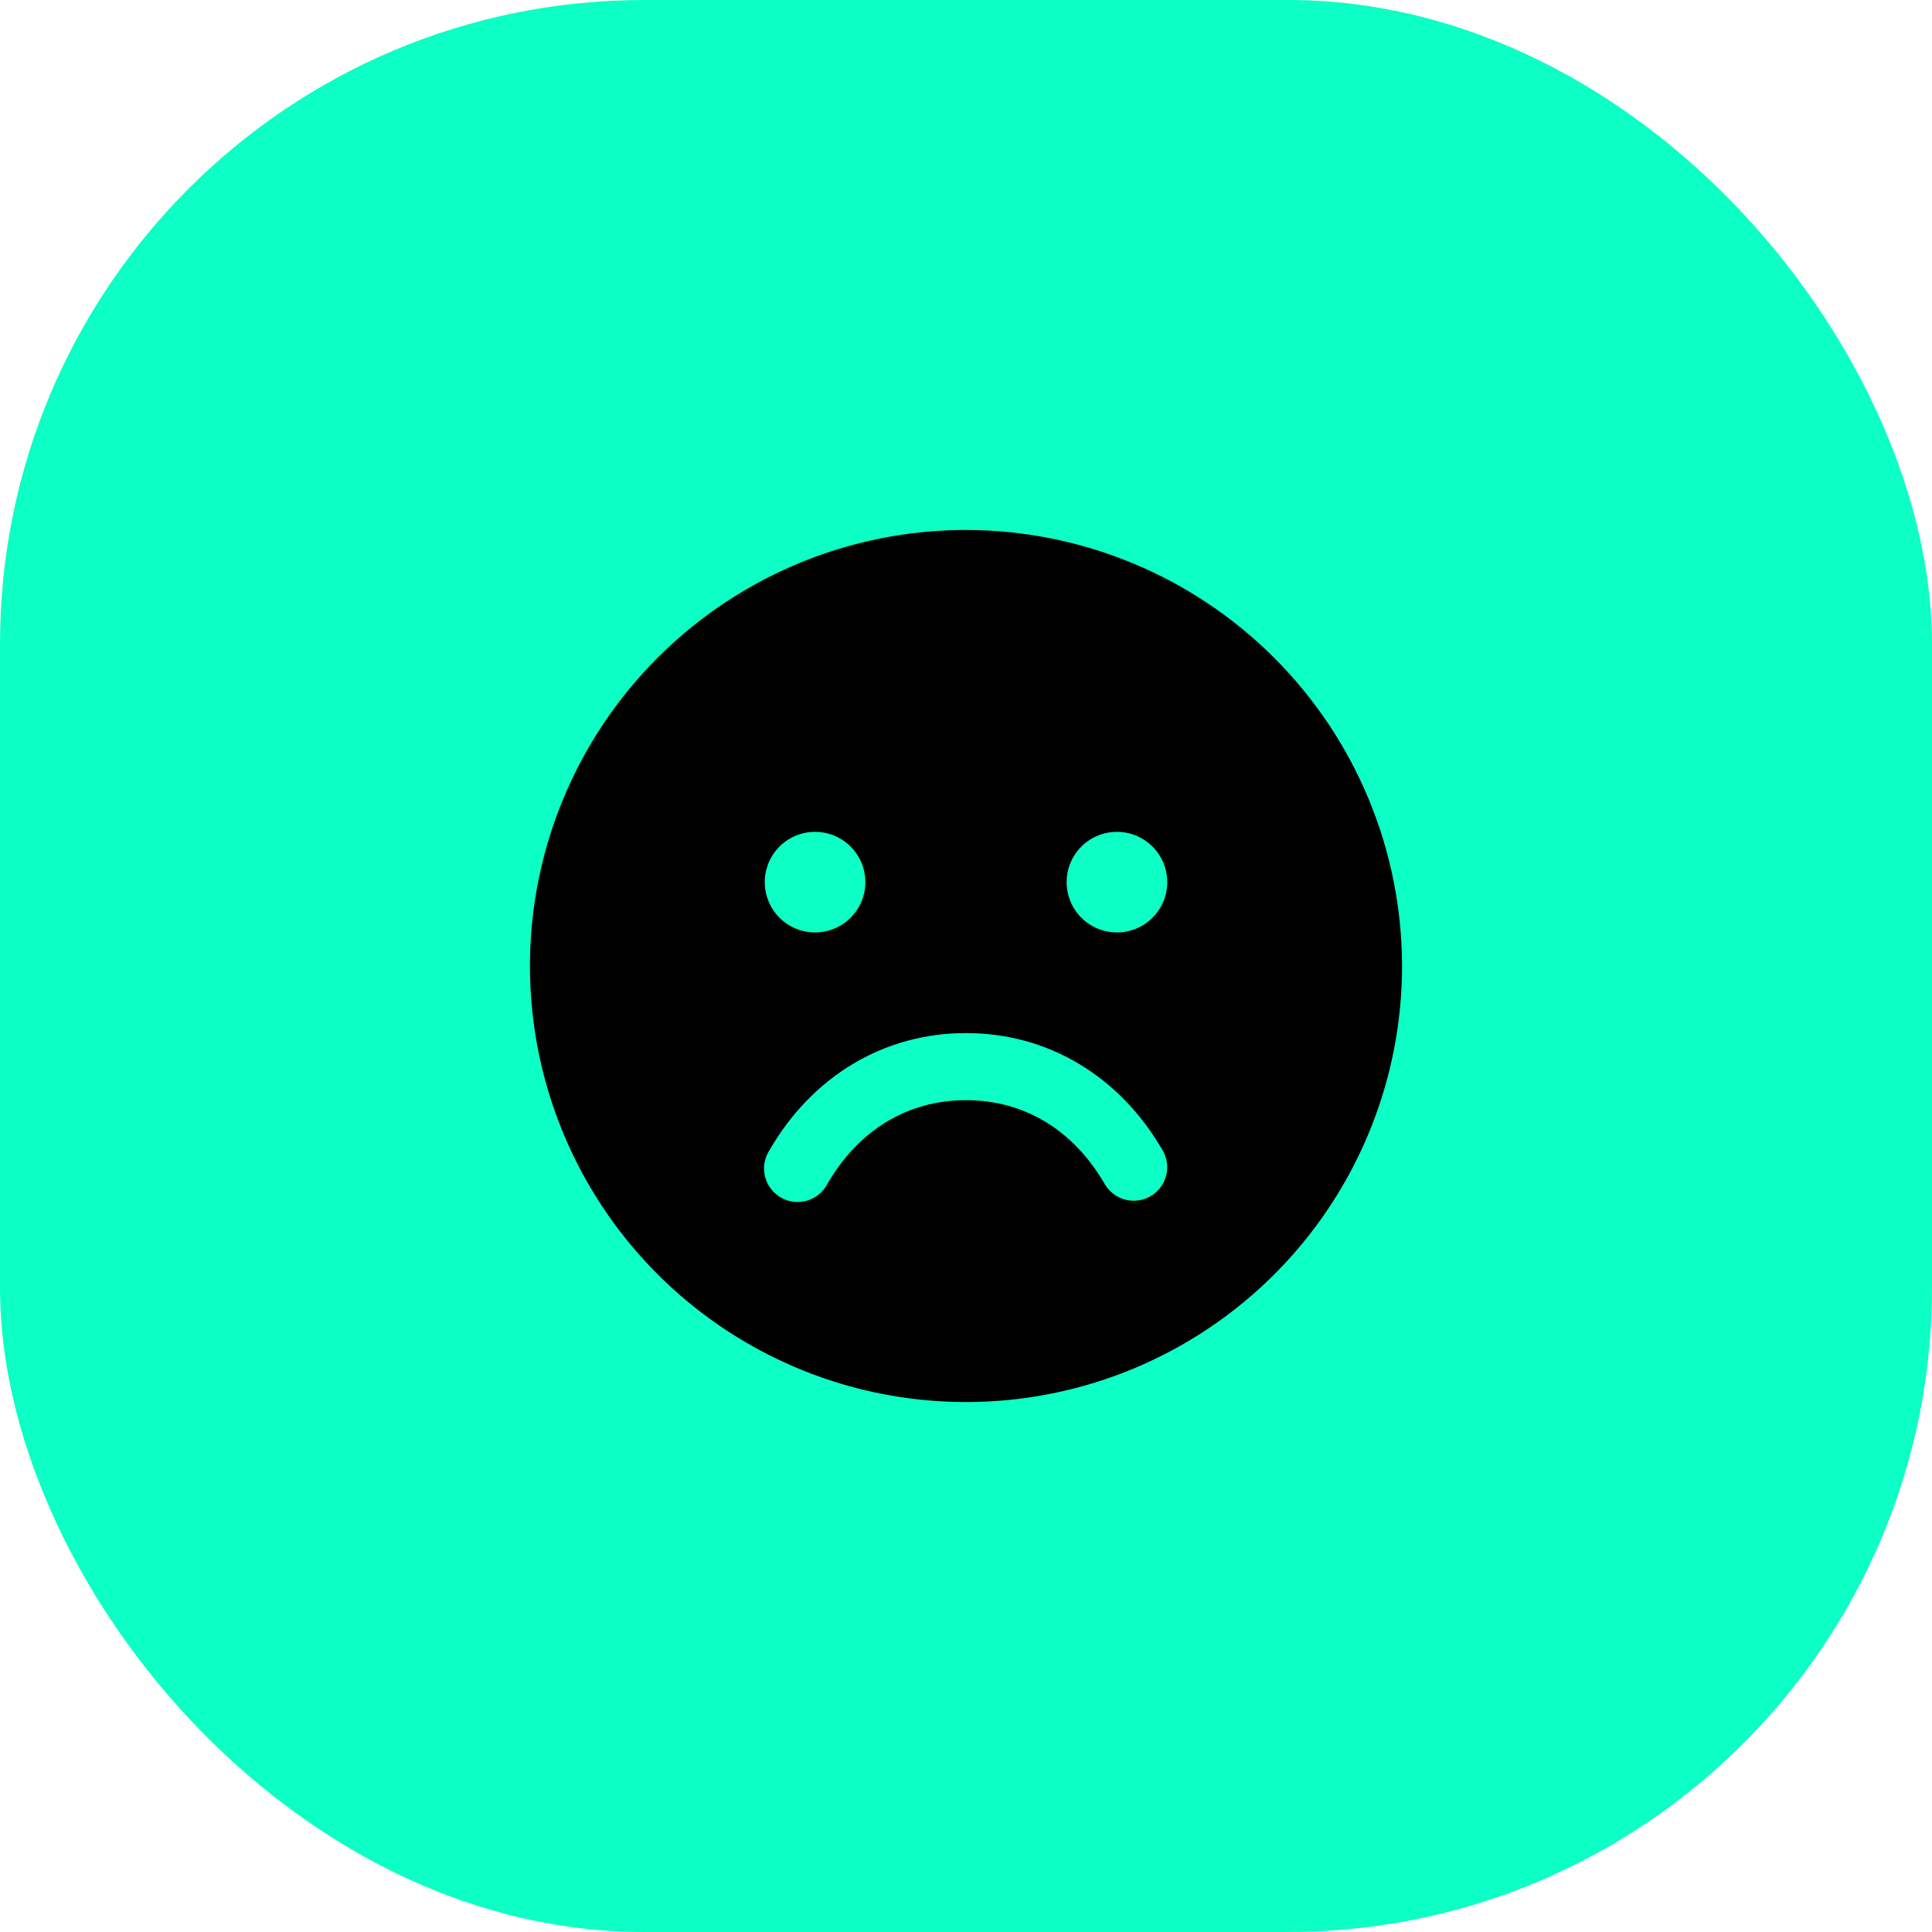 <svg width="72" height="72" viewBox="0 0 72 72" fill="none" xmlns="http://www.w3.org/2000/svg">
<rect width="72" height="72" rx="24" fill="#0CFFC4"/>
<path d="M36 19.75C32.786 19.75 29.644 20.703 26.972 22.489C24.3 24.274 22.217 26.812 20.987 29.781C19.757 32.751 19.435 36.018 20.062 39.17C20.689 42.322 22.237 45.218 24.509 47.49C26.782 49.763 29.678 51.311 32.83 51.938C35.982 52.565 39.249 52.243 42.219 51.013C45.188 49.783 47.726 47.7 49.511 45.028C51.297 42.356 52.25 39.214 52.25 36C52.245 31.692 50.532 27.561 47.486 24.515C44.439 21.468 40.308 19.755 36 19.75ZM30.375 31C30.746 31 31.108 31.11 31.417 31.316C31.725 31.522 31.965 31.815 32.107 32.157C32.249 32.5 32.286 32.877 32.214 33.241C32.142 33.605 31.963 33.939 31.701 34.201C31.439 34.463 31.105 34.642 30.741 34.714C30.377 34.786 30 34.749 29.657 34.607C29.315 34.465 29.022 34.225 28.816 33.917C28.61 33.608 28.5 33.246 28.5 32.875C28.5 32.378 28.698 31.901 29.049 31.549C29.401 31.198 29.878 31 30.375 31ZM42.875 44.581C42.588 44.747 42.247 44.792 41.928 44.706C41.608 44.62 41.335 44.411 41.169 44.125C40.002 42.108 38.167 41 36 41C33.833 41 31.998 42.109 30.831 44.125C30.753 44.274 30.646 44.406 30.515 44.513C30.385 44.62 30.234 44.699 30.072 44.746C29.91 44.793 29.74 44.807 29.573 44.786C29.406 44.766 29.244 44.712 29.098 44.628C28.952 44.543 28.825 44.43 28.724 44.295C28.622 44.161 28.55 44.007 28.509 43.843C28.469 43.679 28.463 43.509 28.49 43.343C28.518 43.176 28.578 43.017 28.669 42.875C30.277 40.095 32.948 38.5 36 38.5C39.052 38.5 41.723 40.094 43.331 42.875C43.497 43.162 43.542 43.503 43.456 43.822C43.37 44.142 43.161 44.415 42.875 44.581ZM41.625 34.75C41.254 34.75 40.892 34.64 40.583 34.434C40.275 34.228 40.035 33.935 39.893 33.593C39.751 33.25 39.714 32.873 39.786 32.509C39.858 32.145 40.037 31.811 40.299 31.549C40.561 31.287 40.895 31.108 41.259 31.036C41.623 30.964 42 31.001 42.343 31.143C42.685 31.285 42.978 31.525 43.184 31.833C43.39 32.142 43.5 32.504 43.5 32.875C43.5 33.372 43.303 33.849 42.951 34.201C42.599 34.553 42.122 34.75 41.625 34.75Z" fill="black"/>
</svg>
